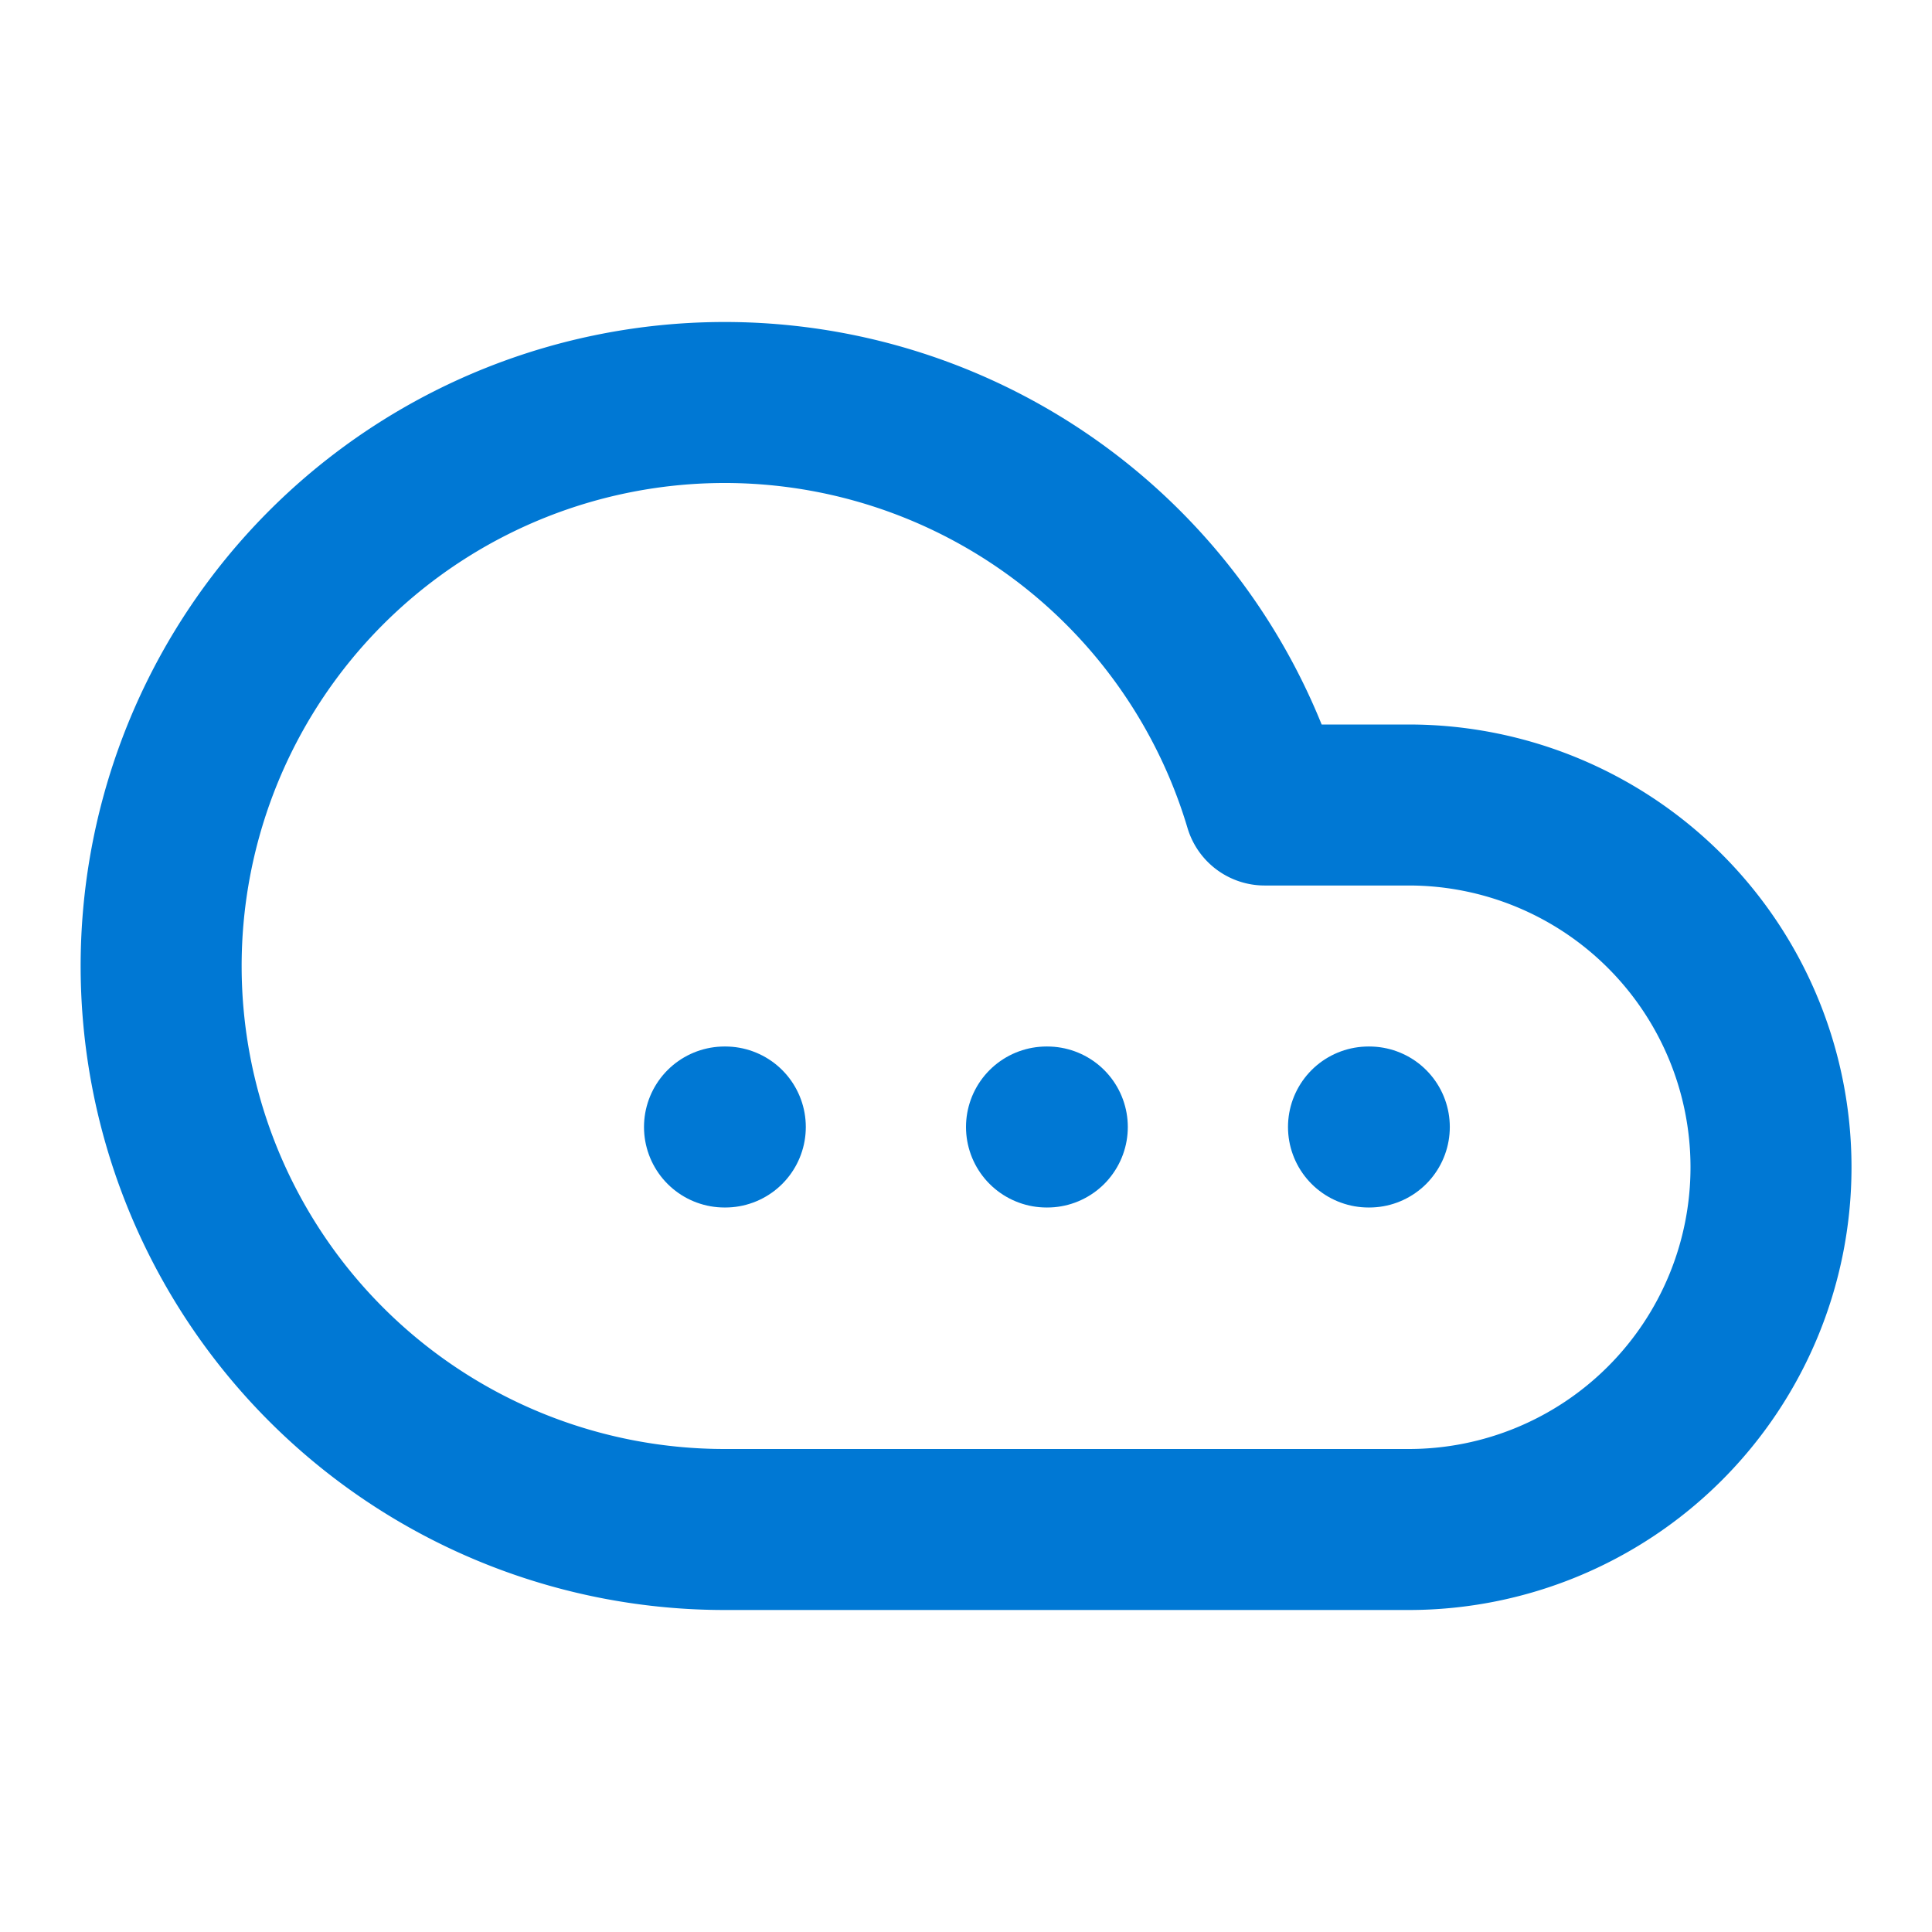 <svg xmlns="http://www.w3.org/2000/svg" viewBox="0 0 24 24" fill="none" stroke="#0078D4" stroke-width="2" stroke-linecap="round" stroke-linejoin="round">
  <path d="M17.5 19H9a7 7 0 1 1 6.71-9h1.79a4.5 4.5 0 1 1 0 9Z"/>
  <path d="M17 14h.01"/>
  <path d="M13 14h.01"/>
  <path d="M9 14h.01"/>
</svg>